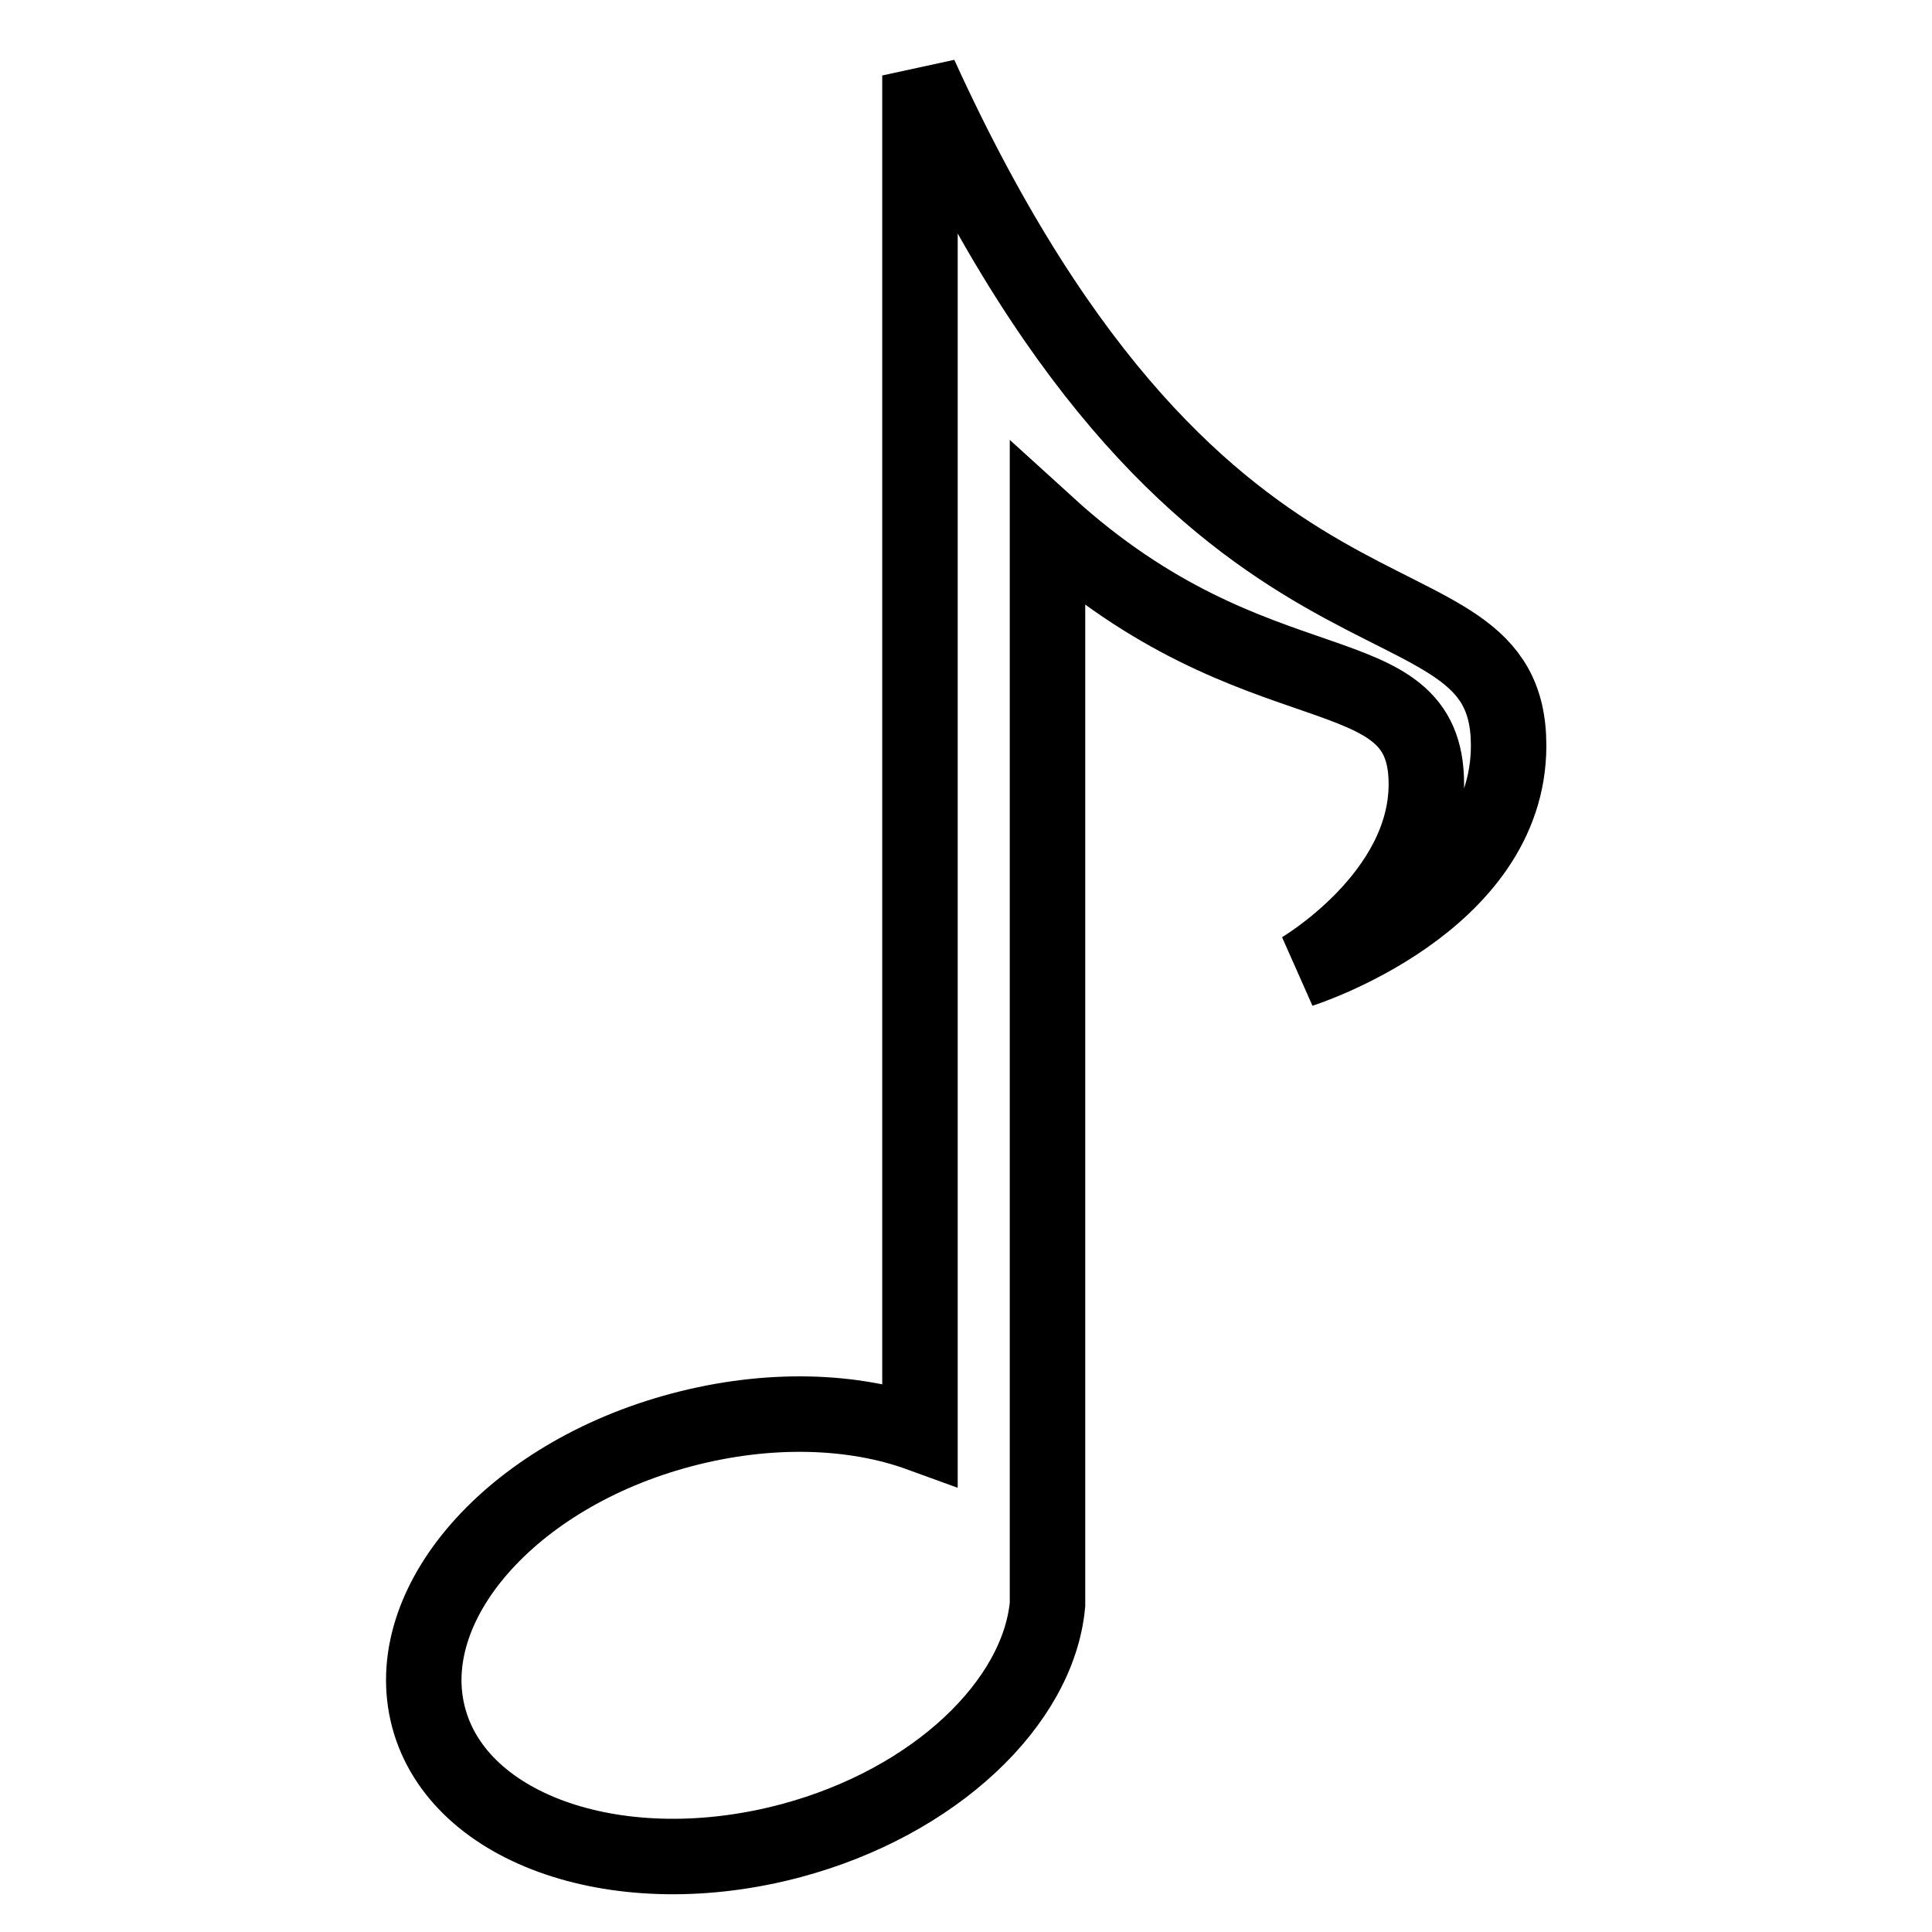 <?xml version="1.0" encoding="utf-8"?>
<!-- Svg Vector Icons : http://www.onlinewebfonts.com/icon -->
<!DOCTYPE svg PUBLIC "-//W3C//DTD SVG 1.1//EN" "http://www.w3.org/Graphics/SVG/1.1/DTD/svg11.dtd">
<svg version="1.1" xmlns="http://www.w3.org/2000/svg" xmlns:xlink="http://www.w3.org/1999/xlink" x="0px" y="0px" viewBox="0 0 256 256" enable-background="new 0 0 256 256" xml:space="preserve">
<g><g><path stroke-width="10" fill-opacity="0" stroke="#000000"  d="M121.9,10v180c-8.8-3.2-20.1-3.6-31.7-0.5c-22.5,6-37.4,23.1-33.4,38.1s25.5,22.3,48,16.3c19.1-5.1,32.8-18.3,34-31.3l0,0v0c0-1.2,0-143,0-143c27.9,25.4,50.2,16.2,50.2,34.3c0,14.9-16.6,24.6-16.6,24.6s27.5-8.7,27.5-29.7C199.9,72.8,160,93.6,121.9,10z"/></g></g>
</svg>